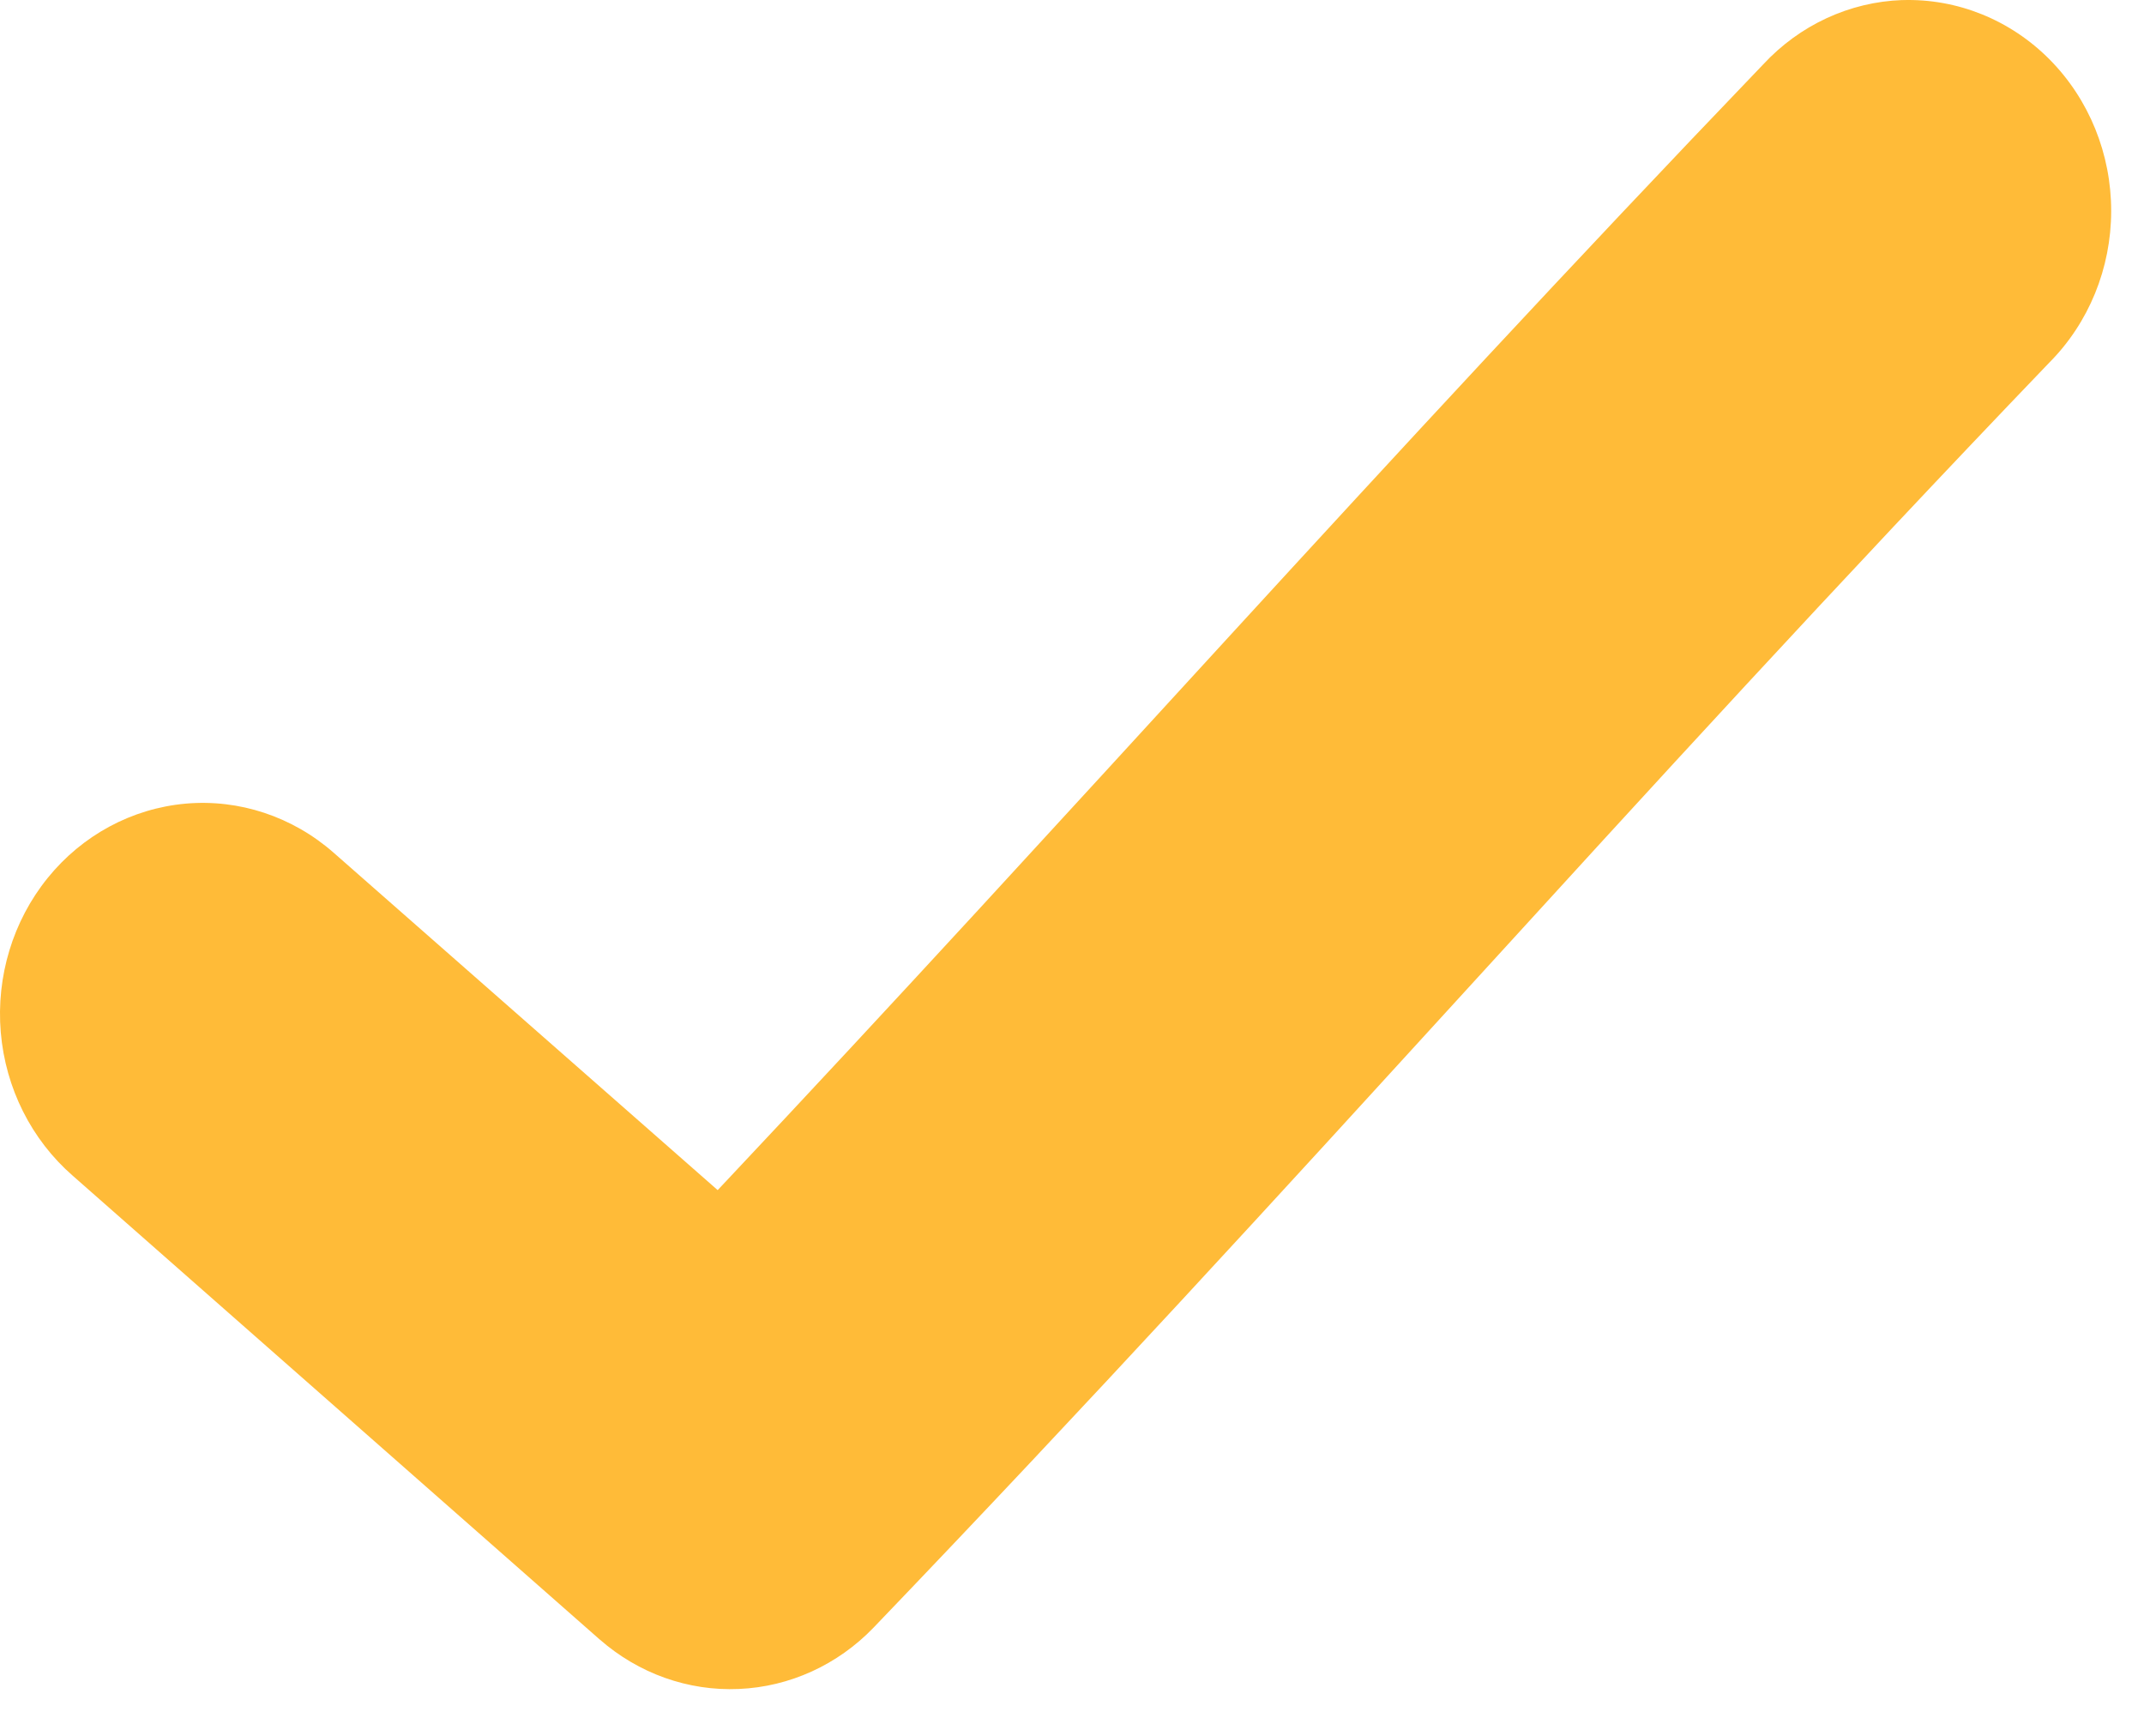 <svg width="42" height="34" viewBox="0 0 42 34" fill="none" xmlns="http://www.w3.org/2000/svg">
    <path d="M37.266 0.001C36.232 0.037 35.253 0.491 34.536 1.266C26.929 9.195 21.118 15.817 14.059 23.311L6.537 16.703V16.703C5.731 15.995 4.687 15.648 3.636 15.741C2.584 15.835 1.611 16.359 0.932 17.199C0.253 18.04 -0.077 19.126 0.015 20.22C0.108 21.313 0.615 22.323 1.424 23.028L11.75 32.115V32.114C12.51 32.78 13.482 33.126 14.474 33.082C15.467 33.04 16.408 32.611 17.111 31.882C25.666 22.966 31.756 15.845 40.146 7.101V7.101C40.919 6.324 41.356 5.254 41.357 4.136C41.359 3.018 40.925 1.948 40.154 1.168C39.383 0.389 38.341 -0.032 37.267 0.002L37.266 0.001Z"
          fill="#FFBB38"/>
</svg>

